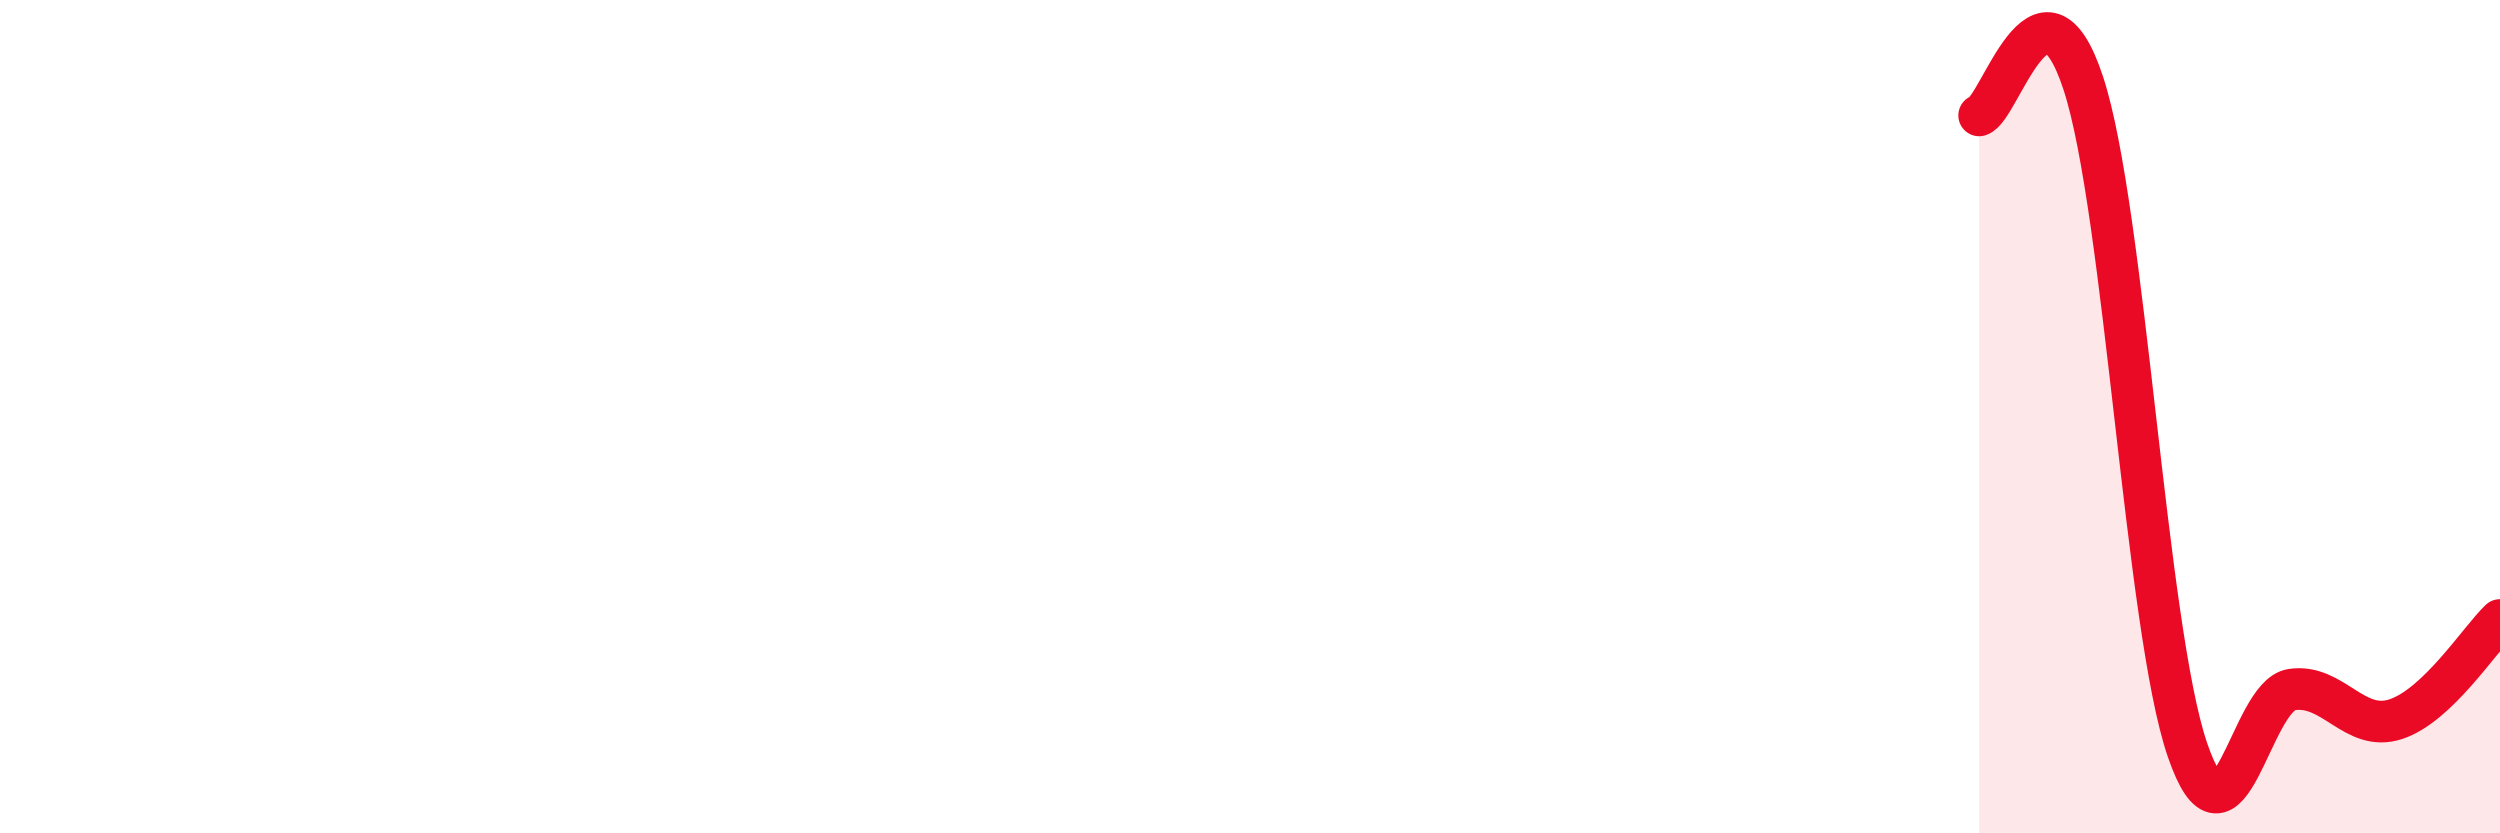 
    <svg width="60" height="20" viewBox="0 0 60 20" xmlns="http://www.w3.org/2000/svg">
      <path
        d="M 47.5,2.77 C 48,2.62 49,-1.05 50,2 C 51,5.05 51.5,15.09 52.5,18 C 53.5,20.91 54,16.7 55,16.55 C 56,16.4 56.5,17.59 57.5,17.26 C 58.5,16.93 59.5,15.36 60,14.88L60 20L47.5 20Z"
        fill="#EB0A25"
        opacity="0.1"
        stroke-linecap="round"
        stroke-linejoin="round"
      />
      <path
        d="M 47.5,2.77 C 48,2.62 49,-1.05 50,2 C 51,5.05 51.5,15.09 52.5,18 C 53.5,20.91 54,16.7 55,16.55 C 56,16.4 56.5,17.59 57.5,17.26 C 58.5,16.93 59.5,15.36 60,14.88"
        stroke="#EB0A25"
        stroke-width="1"
        fill="none"
        stroke-linecap="round"
        stroke-linejoin="round"
      />
    </svg>
  